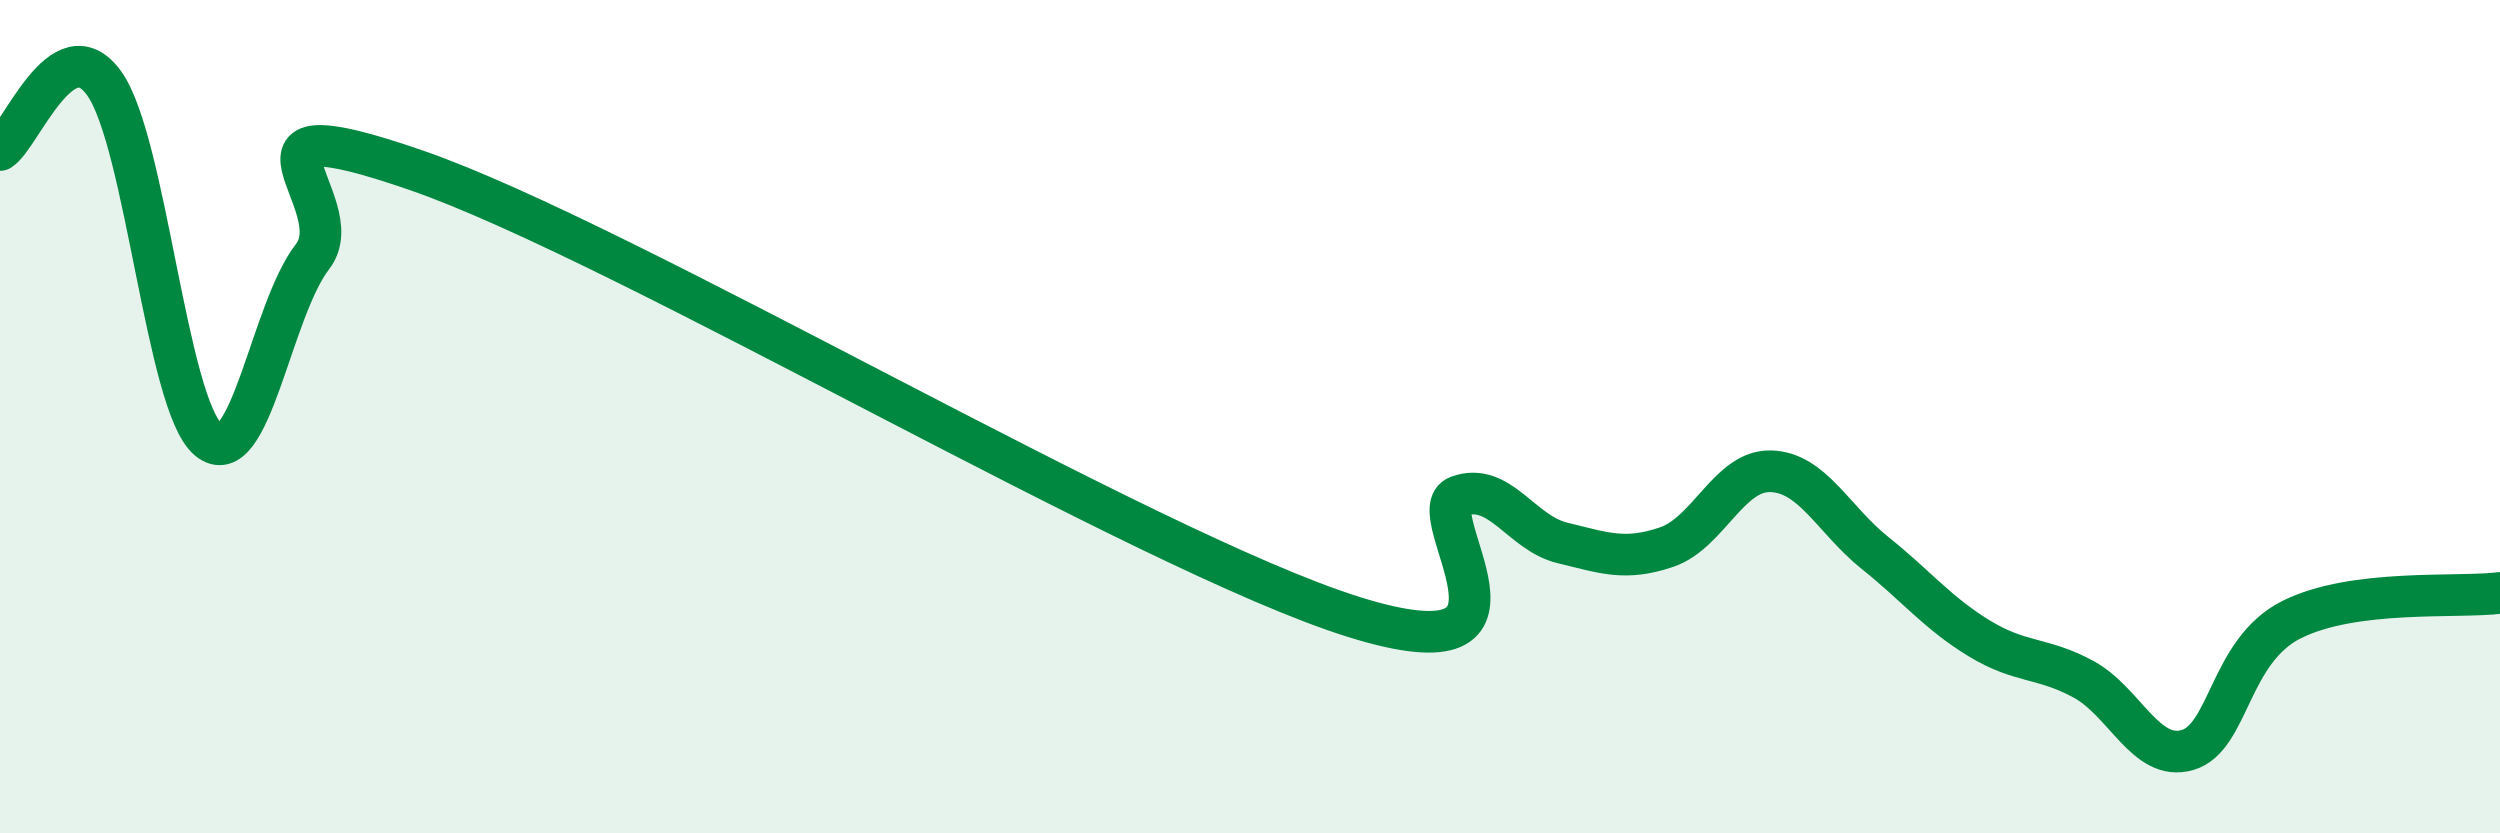 
    <svg width="60" height="20" viewBox="0 0 60 20" xmlns="http://www.w3.org/2000/svg">
      <path
        d="M 0,3.6 C 0.5,3.28 1.5,0.61 2.5,2 C 3.5,3.39 4,9.72 5,10.55 C 6,11.38 6.5,7.45 7.5,6.16 C 8.5,4.87 5,2.36 10,4.09 C 15,5.82 27.5,13.25 32.5,14.81 C 37.5,16.37 34,12.27 35,11.91 C 36,11.55 36.5,12.79 37.5,13.03 C 38.5,13.27 39,13.47 40,13.13 C 41,12.79 41.5,11.28 42.5,11.31 C 43.5,11.34 44,12.47 45,13.27 C 46,14.07 46.5,14.71 47.5,15.32 C 48.5,15.93 49,15.76 50,16.3 C 51,16.84 51.5,18.29 52.5,18 C 53.5,17.71 53.5,15.62 55,14.87 C 56.5,14.12 59,14.36 60,14.23L60 20L0 20Z"
        fill="#008740"
        opacity="0.1"
        stroke-linecap="round"
        stroke-linejoin="round"
      />
      <path
        d="M 0,3.6 C 0.5,3.28 1.5,0.61 2.5,2 C 3.5,3.39 4,9.72 5,10.55 C 6,11.38 6.5,7.45 7.5,6.16 C 8.5,4.87 5,2.36 10,4.09 C 15,5.82 27.5,13.25 32.5,14.81 C 37.5,16.37 34,12.27 35,11.91 C 36,11.55 36.5,12.79 37.5,13.03 C 38.5,13.27 39,13.47 40,13.13 C 41,12.79 41.5,11.28 42.5,11.31 C 43.5,11.34 44,12.47 45,13.27 C 46,14.07 46.5,14.71 47.5,15.32 C 48.5,15.93 49,15.76 50,16.3 C 51,16.84 51.5,18.29 52.5,18 C 53.5,17.71 53.5,15.62 55,14.87 C 56.5,14.12 59,14.36 60,14.23"
        stroke="#008740"
        stroke-width="1"
        fill="none"
        stroke-linecap="round"
        stroke-linejoin="round"
      />
    </svg>
  